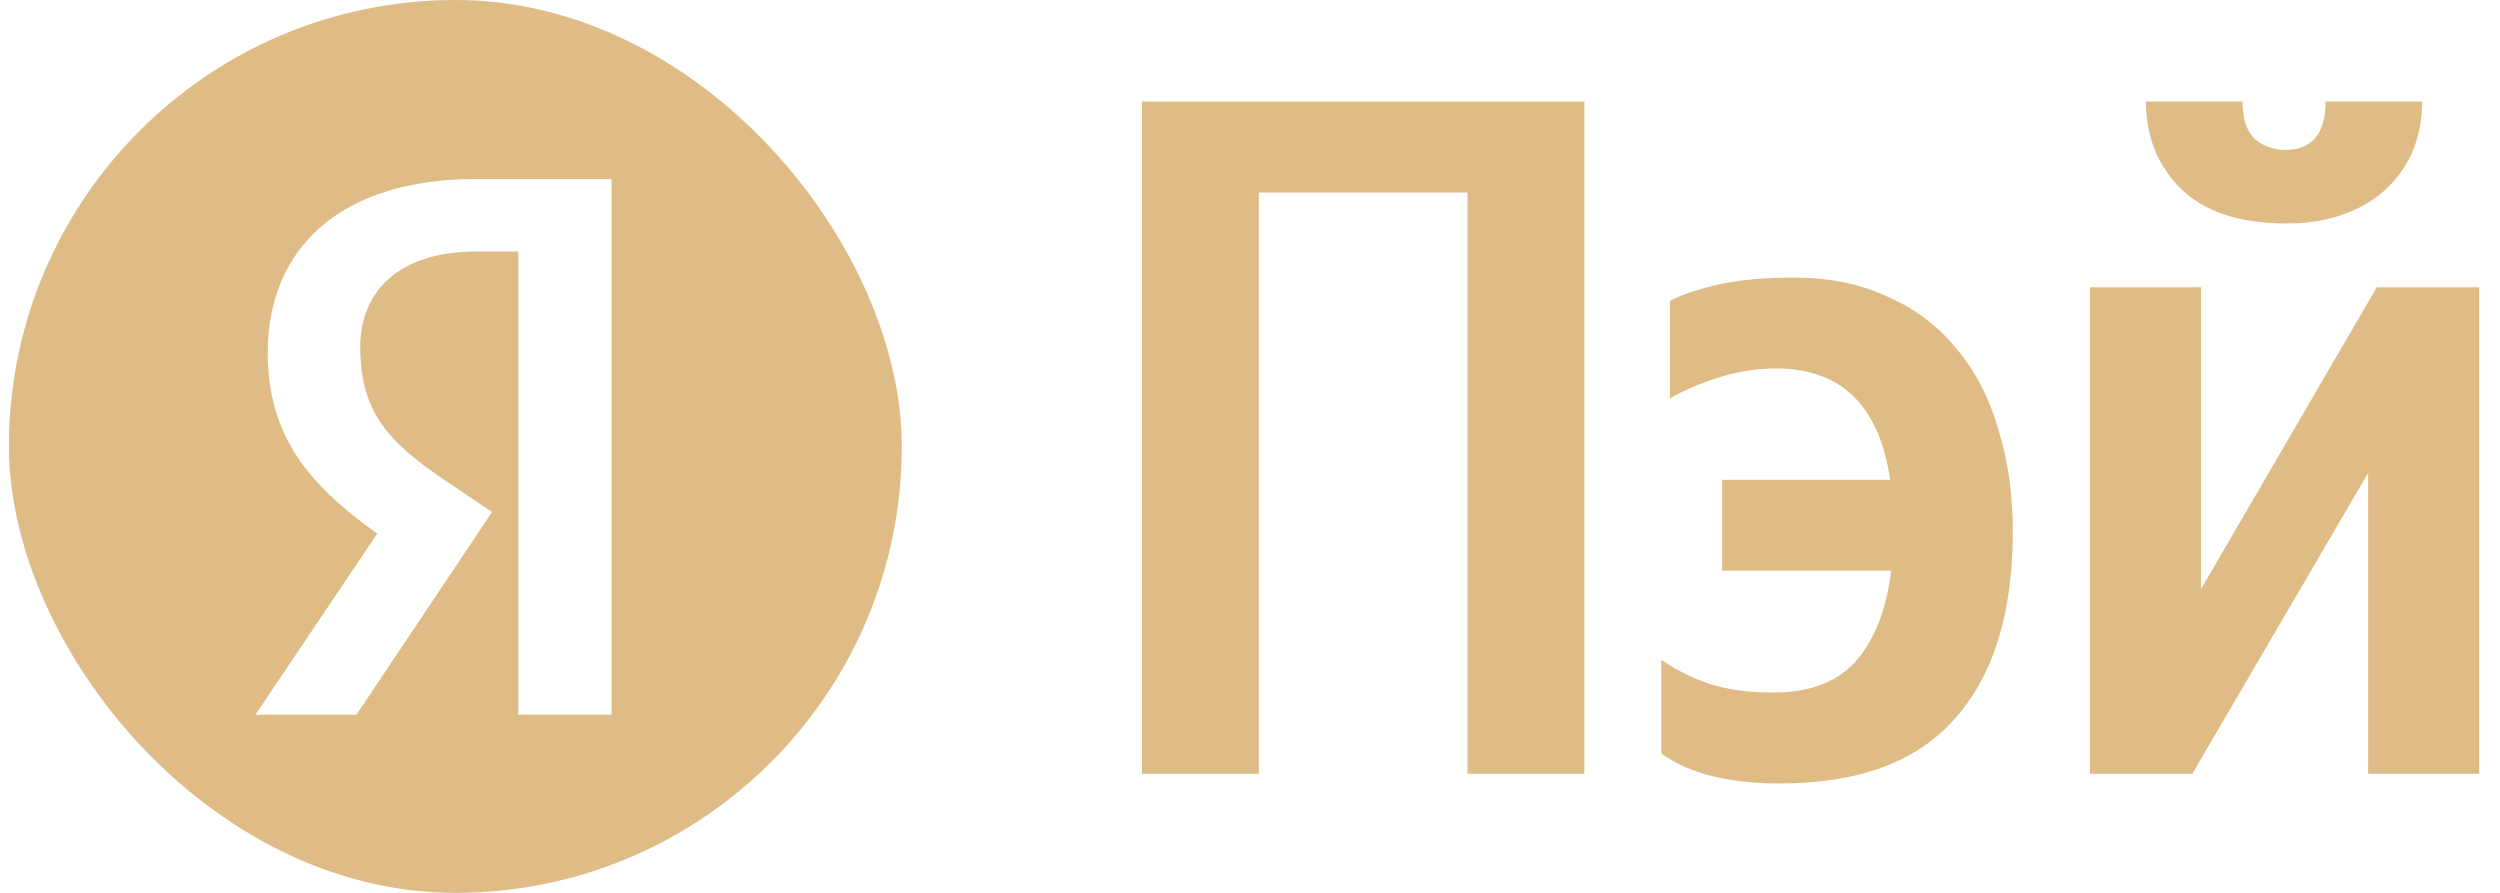 <svg width="56" height="20" viewBox="0 0 56 20" fill="none" xmlns="http://www.w3.org/2000/svg">
<path d="M35.49 2.275V17.333H32.872V4.312H28.198V17.333H25.581V2.275H35.49Z" fill="#dfbc86"/>
<path d="M39.873 17.55C38.719 17.55 37.832 17.326 37.212 16.878V14.777C37.544 15.008 37.904 15.188 38.294 15.318C38.698 15.448 39.174 15.513 39.722 15.513C40.544 15.513 41.164 15.275 41.583 14.798C42.001 14.307 42.261 13.636 42.361 12.783H38.575V10.747H42.34C42.095 9.085 41.244 8.255 39.787 8.255C39.34 8.255 38.893 8.327 38.445 8.472C38.013 8.616 37.666 8.768 37.407 8.927V6.738C37.681 6.594 38.049 6.471 38.51 6.37C38.972 6.269 39.527 6.218 40.176 6.218C40.984 6.218 41.691 6.363 42.297 6.652C42.917 6.926 43.429 7.316 43.833 7.822C44.251 8.313 44.561 8.912 44.763 9.62C44.979 10.313 45.087 11.072 45.087 11.895C45.087 13.729 44.655 15.13 43.789 16.098C42.938 17.066 41.633 17.55 39.873 17.55Z" fill="#dfbc86"/>
<path d="M51.207 5.005C50.168 5.005 49.382 4.745 48.848 4.225C48.329 3.705 48.069 3.055 48.069 2.275H50.233C50.233 2.65 50.32 2.925 50.493 3.098C50.68 3.272 50.918 3.358 51.207 3.358C51.481 3.358 51.697 3.272 51.856 3.098C52.014 2.91 52.094 2.636 52.094 2.275H54.257C54.257 2.65 54.192 3.004 54.063 3.337C53.933 3.669 53.738 3.958 53.478 4.203C53.233 4.449 52.916 4.644 52.526 4.788C52.151 4.933 51.712 5.005 51.207 5.005ZM49.303 6.435V13.195L53.24 6.435H55.534V17.333H53.046V10.595L49.108 17.333H46.815V6.435H49.303Z" fill="#dfbc86"/>
<g clip-path="url(#clip0_85463_4741)">
<path fill-rule="evenodd" clip-rule="evenodd" d="M20.2 0H0.2V20H20.2V0ZM13.699 16.01H11.61V5.633H10.677C8.968 5.633 8.07 6.496 8.07 7.774C8.07 9.224 8.692 9.898 9.969 10.761L11.022 11.469L7.984 16.01H5.722L8.45 11.953C6.879 10.83 5.998 9.742 5.998 7.895C5.998 5.581 7.604 4.01 10.66 4.01H13.699V16.01Z" fill="#dfbc86"/>
</g>
<defs>
<clipPath id="clip0_85463_4741">
<rect x="0.2" width="20" height="20" rx="10" fill="#dfbc86"/>
</clipPath>
</defs>
</svg>

